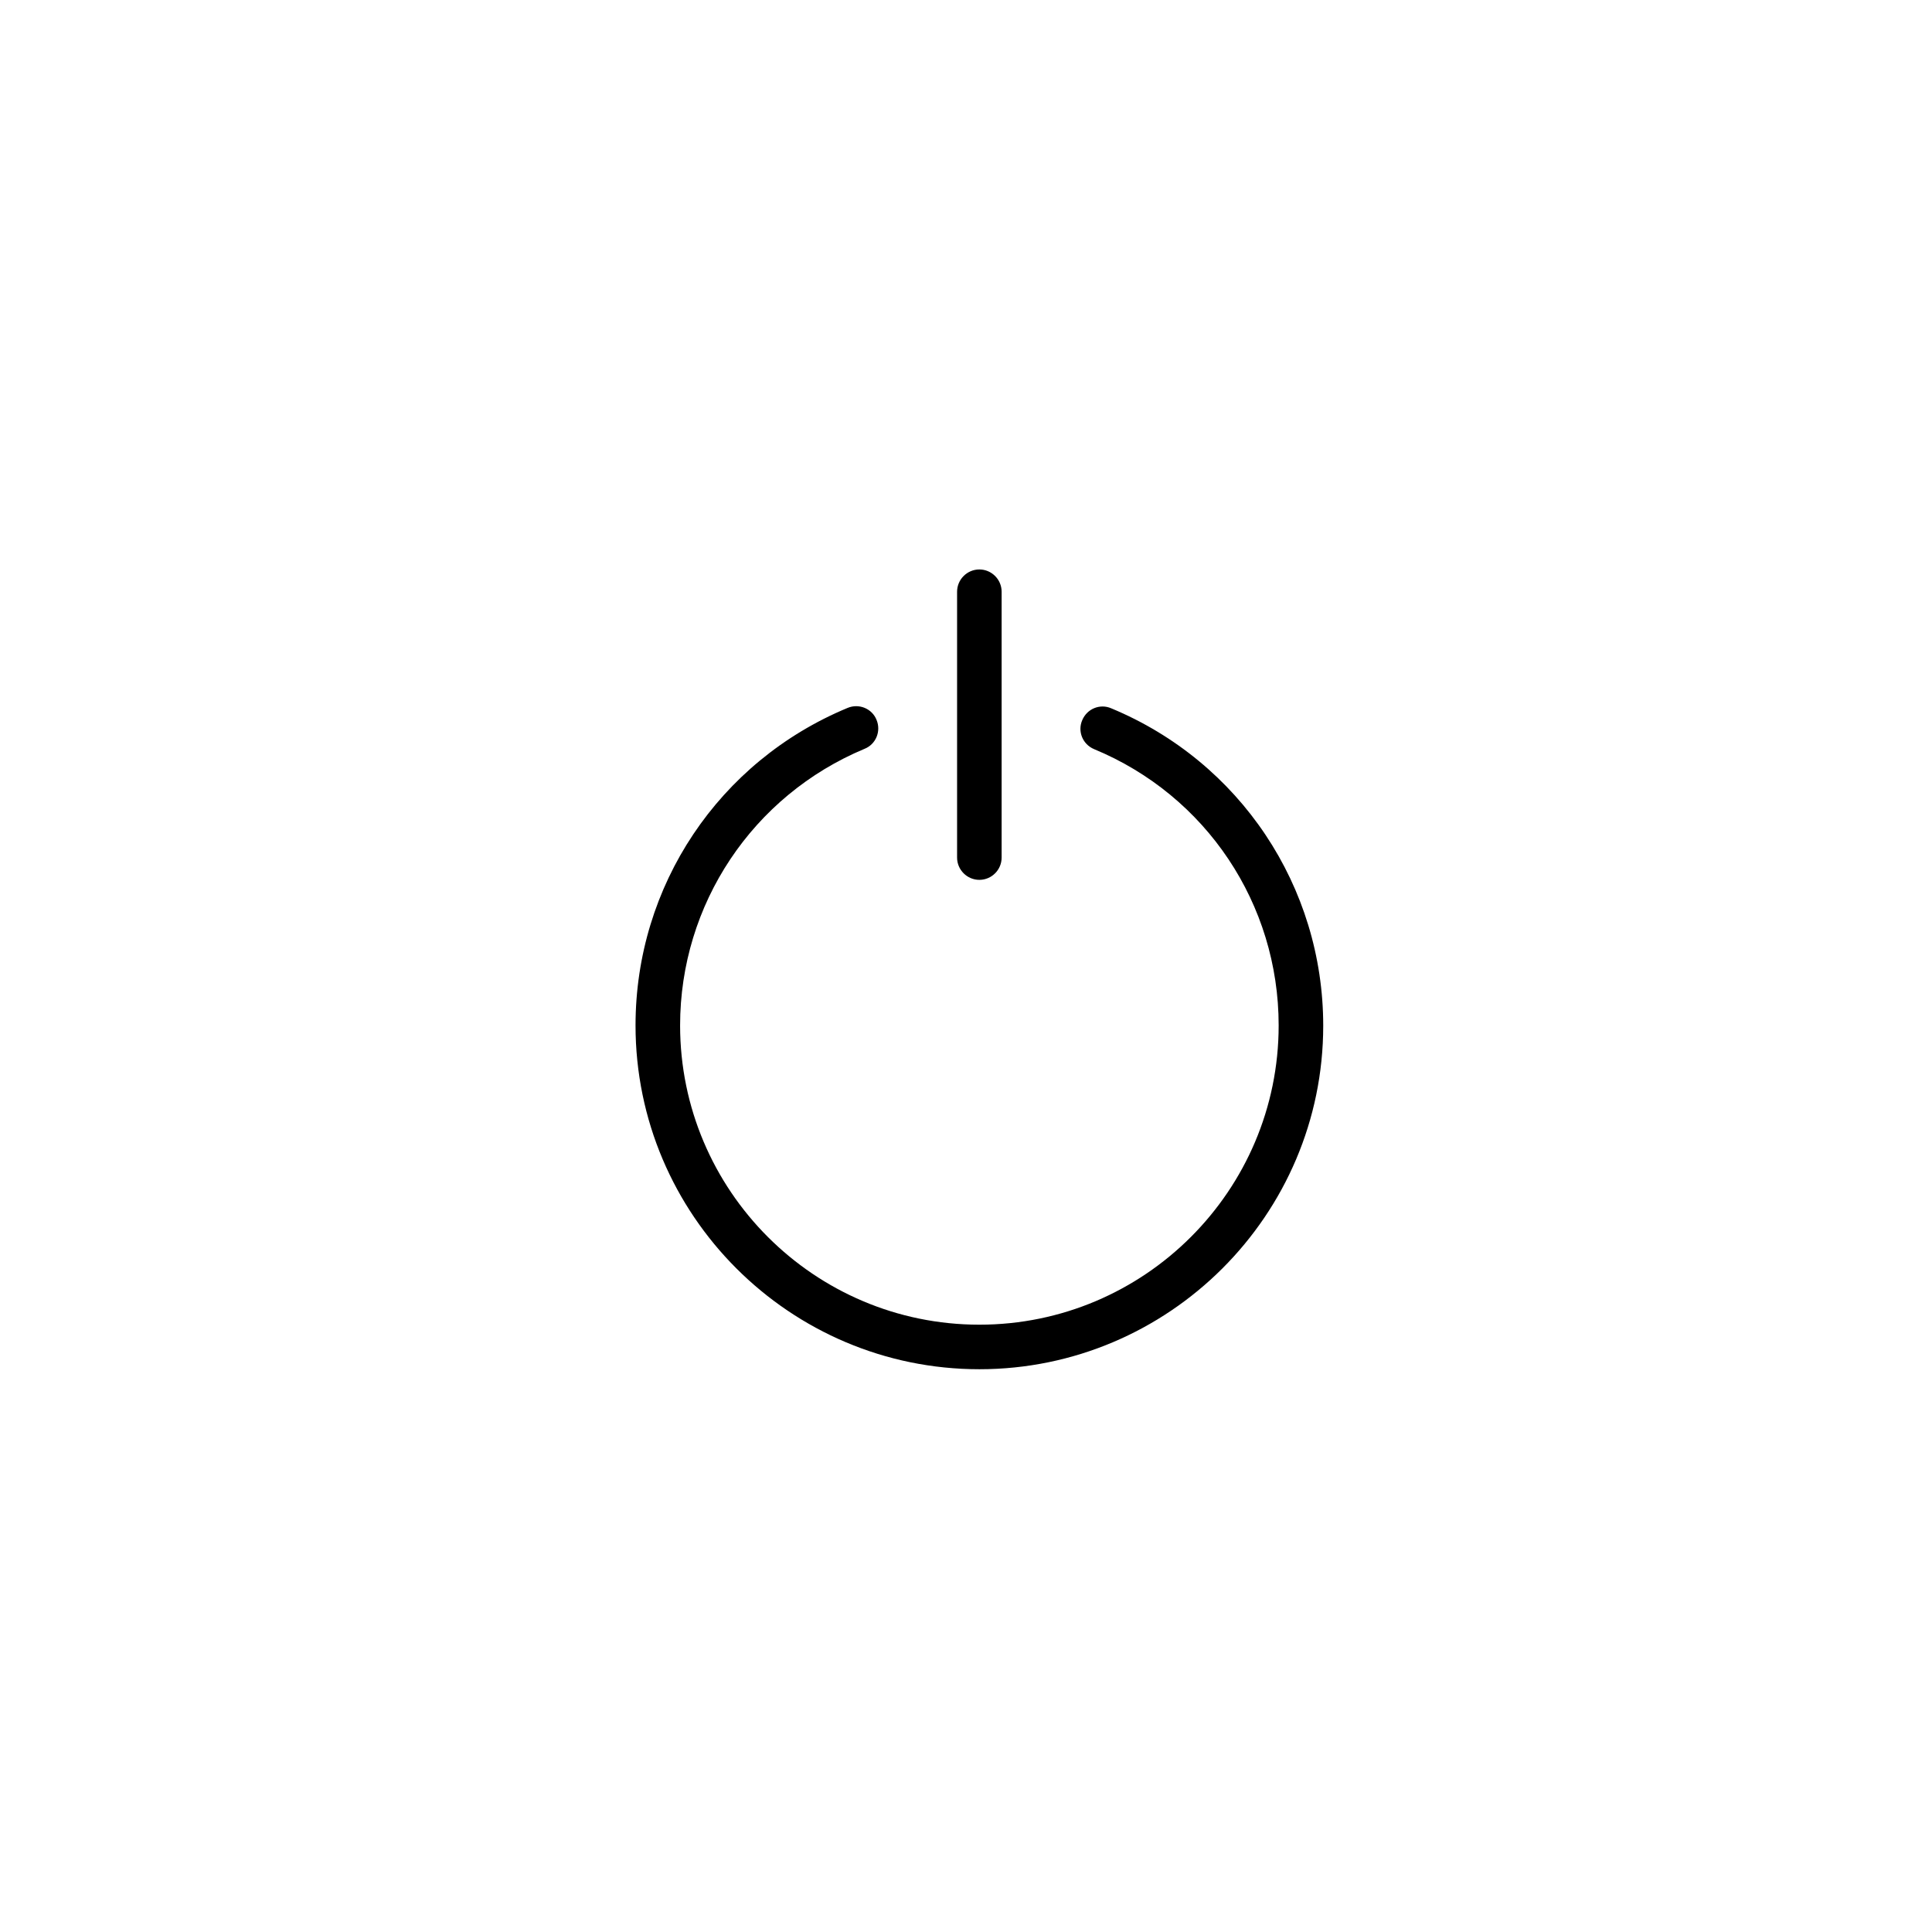 <?xml version="1.0" encoding="UTF-8"?>
<!-- Uploaded to: SVG Repo, www.svgrepo.com, Generator: SVG Repo Mixer Tools -->
<svg fill="#000000" width="800px" height="800px" version="1.1" viewBox="144 144 512 512" xmlns="http://www.w3.org/2000/svg">
 <g>
  <path d="m403.54 506.86c-50.184 0-91.117-40.836-91.117-91.117 0-37 22.043-69.961 56.188-84.133 3.051-1.277 6.496 0.195 7.676 3.148 1.277 3.051-0.195 6.496-3.148 7.676-29.719 12.398-48.906 41.23-48.906 73.309 0 43.691 35.523 79.312 79.312 79.312 43.691 0 79.312-35.523 79.312-79.312 0-32.176-19.188-60.91-48.906-73.211-3.051-1.277-4.43-4.723-3.148-7.676 1.277-3.051 4.723-4.43 7.676-3.148 34.145 14.168 56.188 47.23 56.188 84.133-0.004 50.184-40.938 91.02-91.125 91.02z"/>
  <path d="m403.54 377.17c-3.246 0-5.902-2.656-5.902-5.902v-70.453c0-3.246 2.656-5.902 5.902-5.902 3.246 0 5.902 2.656 5.902 5.902v70.453c0.004 3.246-2.652 5.902-5.902 5.902z"/>
 </g>
</svg>